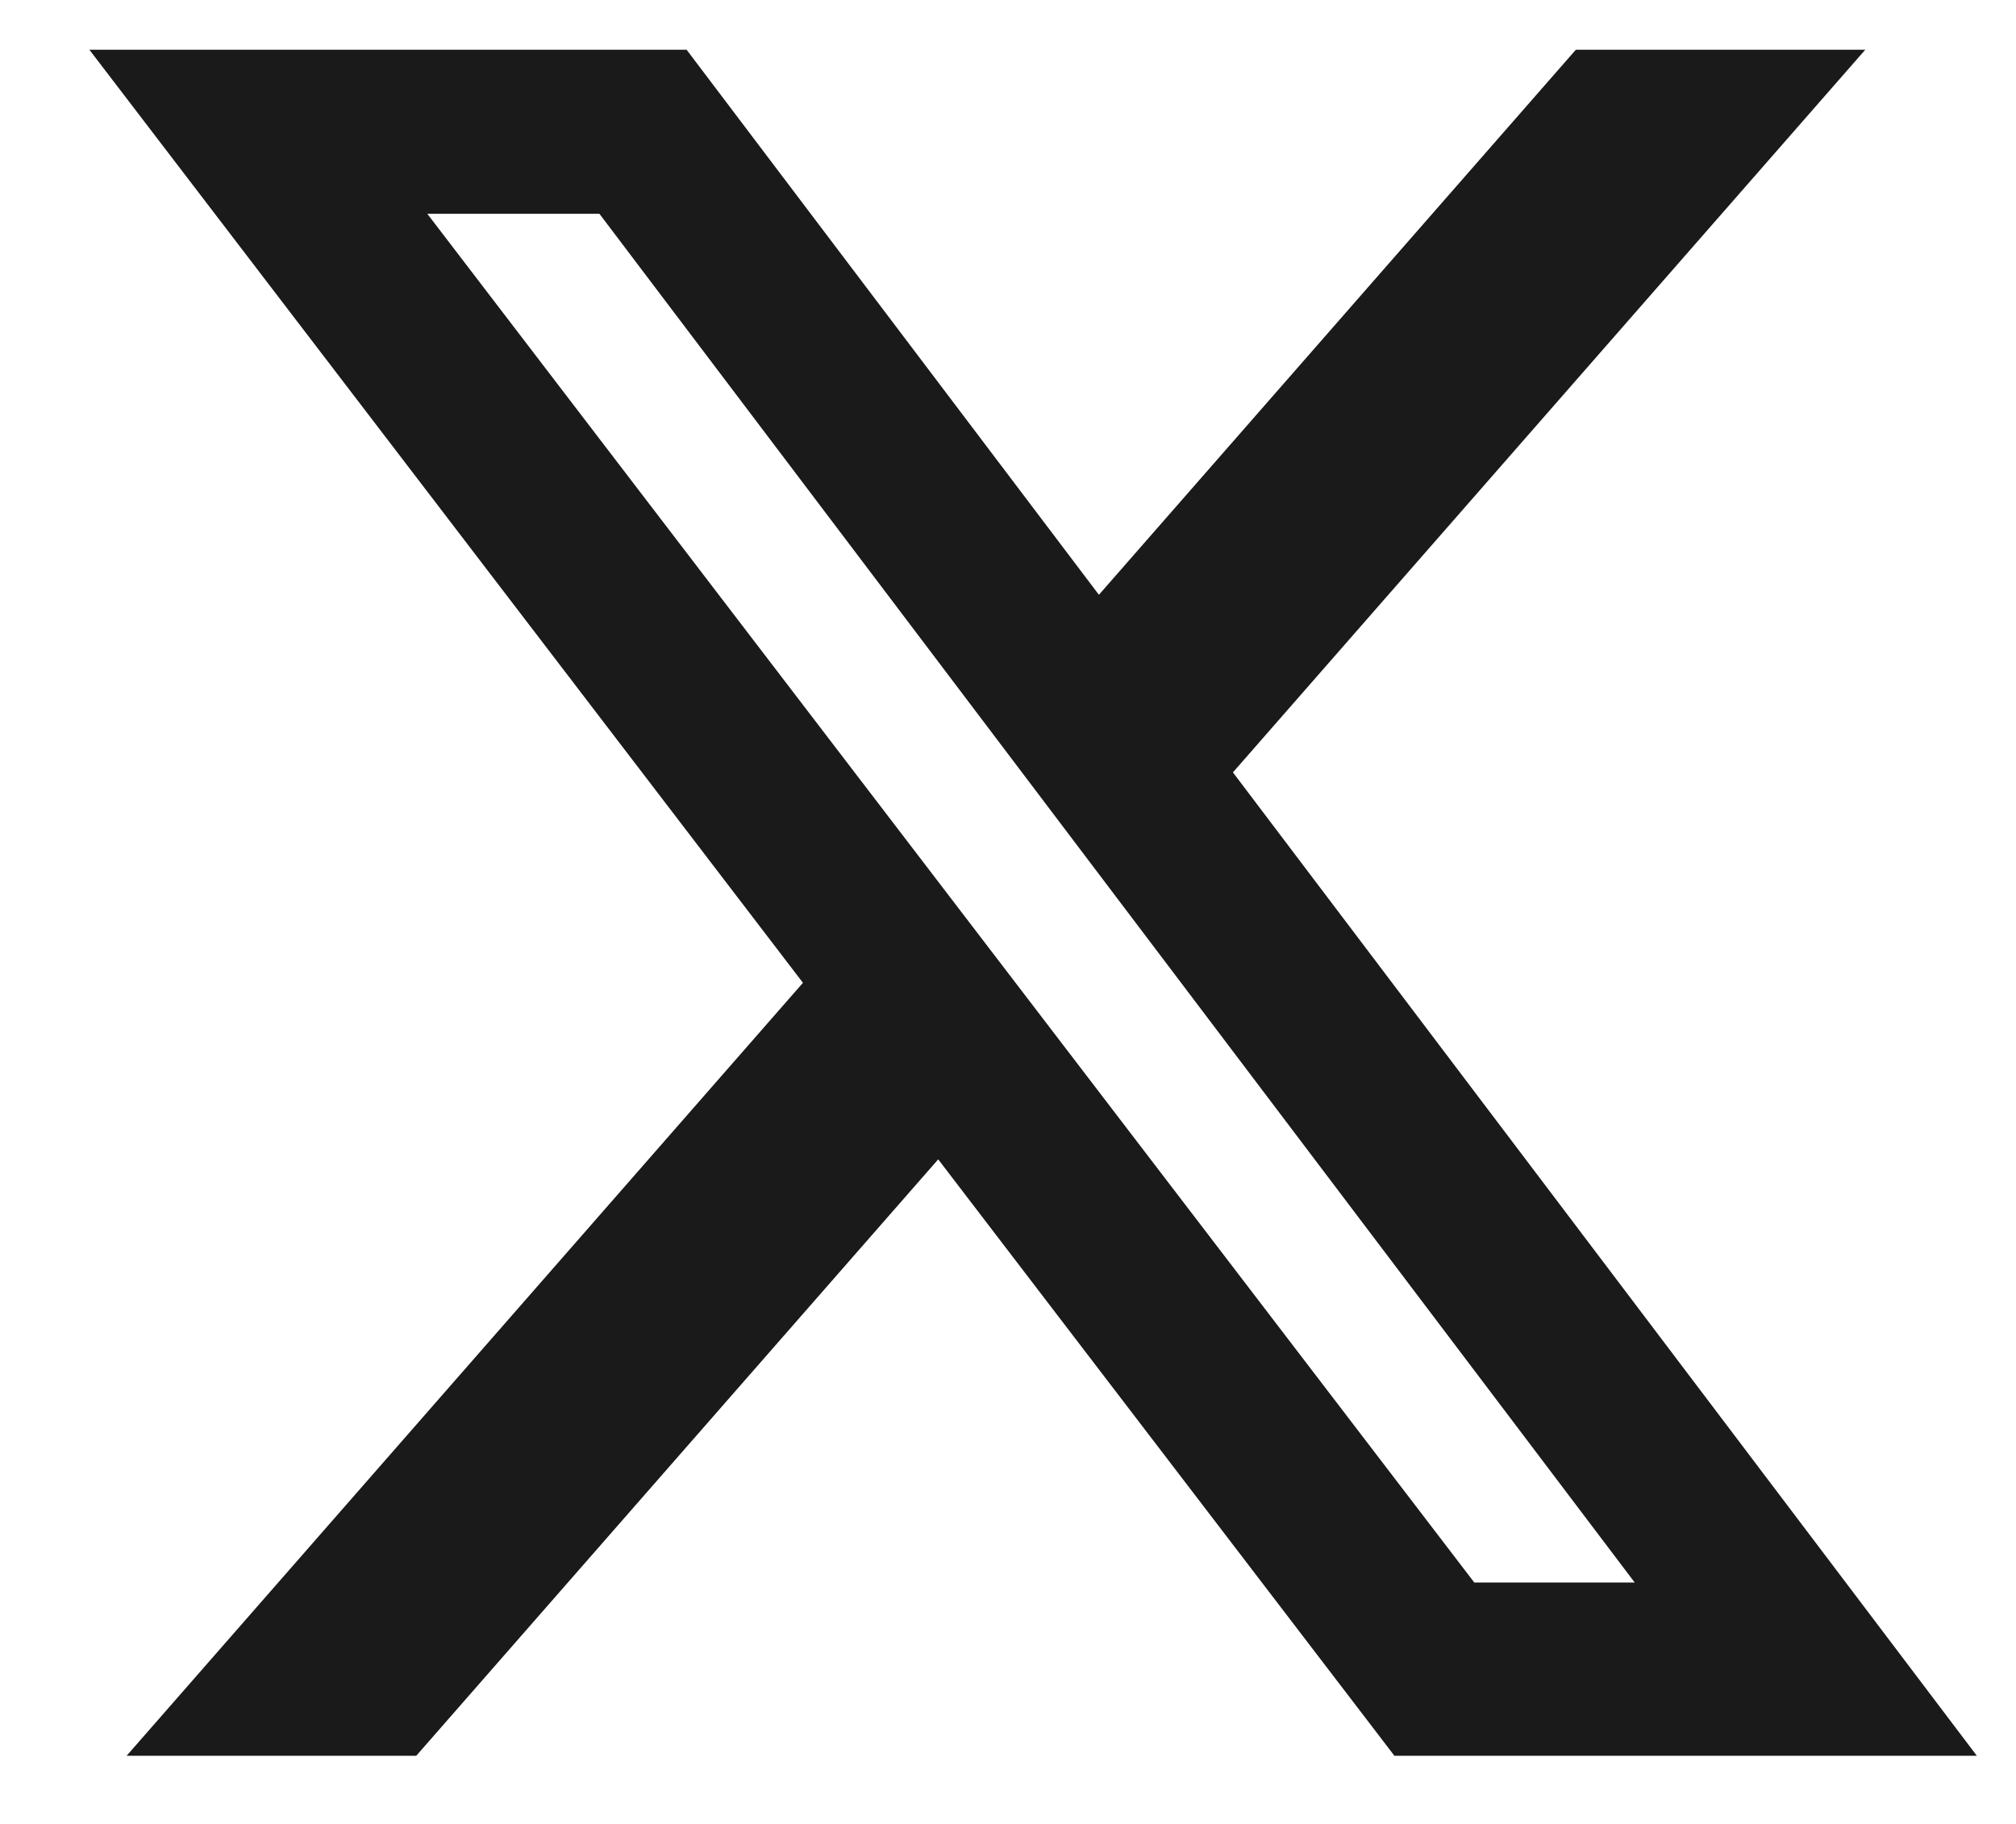 <svg width="21" height="19" viewBox="0 0 21 19" fill="none" xmlns="http://www.w3.org/2000/svg">
<path d="M16.415 0.518H19.43L12.843 8.046L20.592 18.29H14.525L9.773 12.077L4.336 18.29H1.319L8.364 10.238L0.931 0.518H7.152L11.447 6.196L16.415 0.518ZM15.357 16.485H17.028L6.244 2.227H4.451L15.357 16.485Z" fill="#1A1A1A"/>
</svg>
